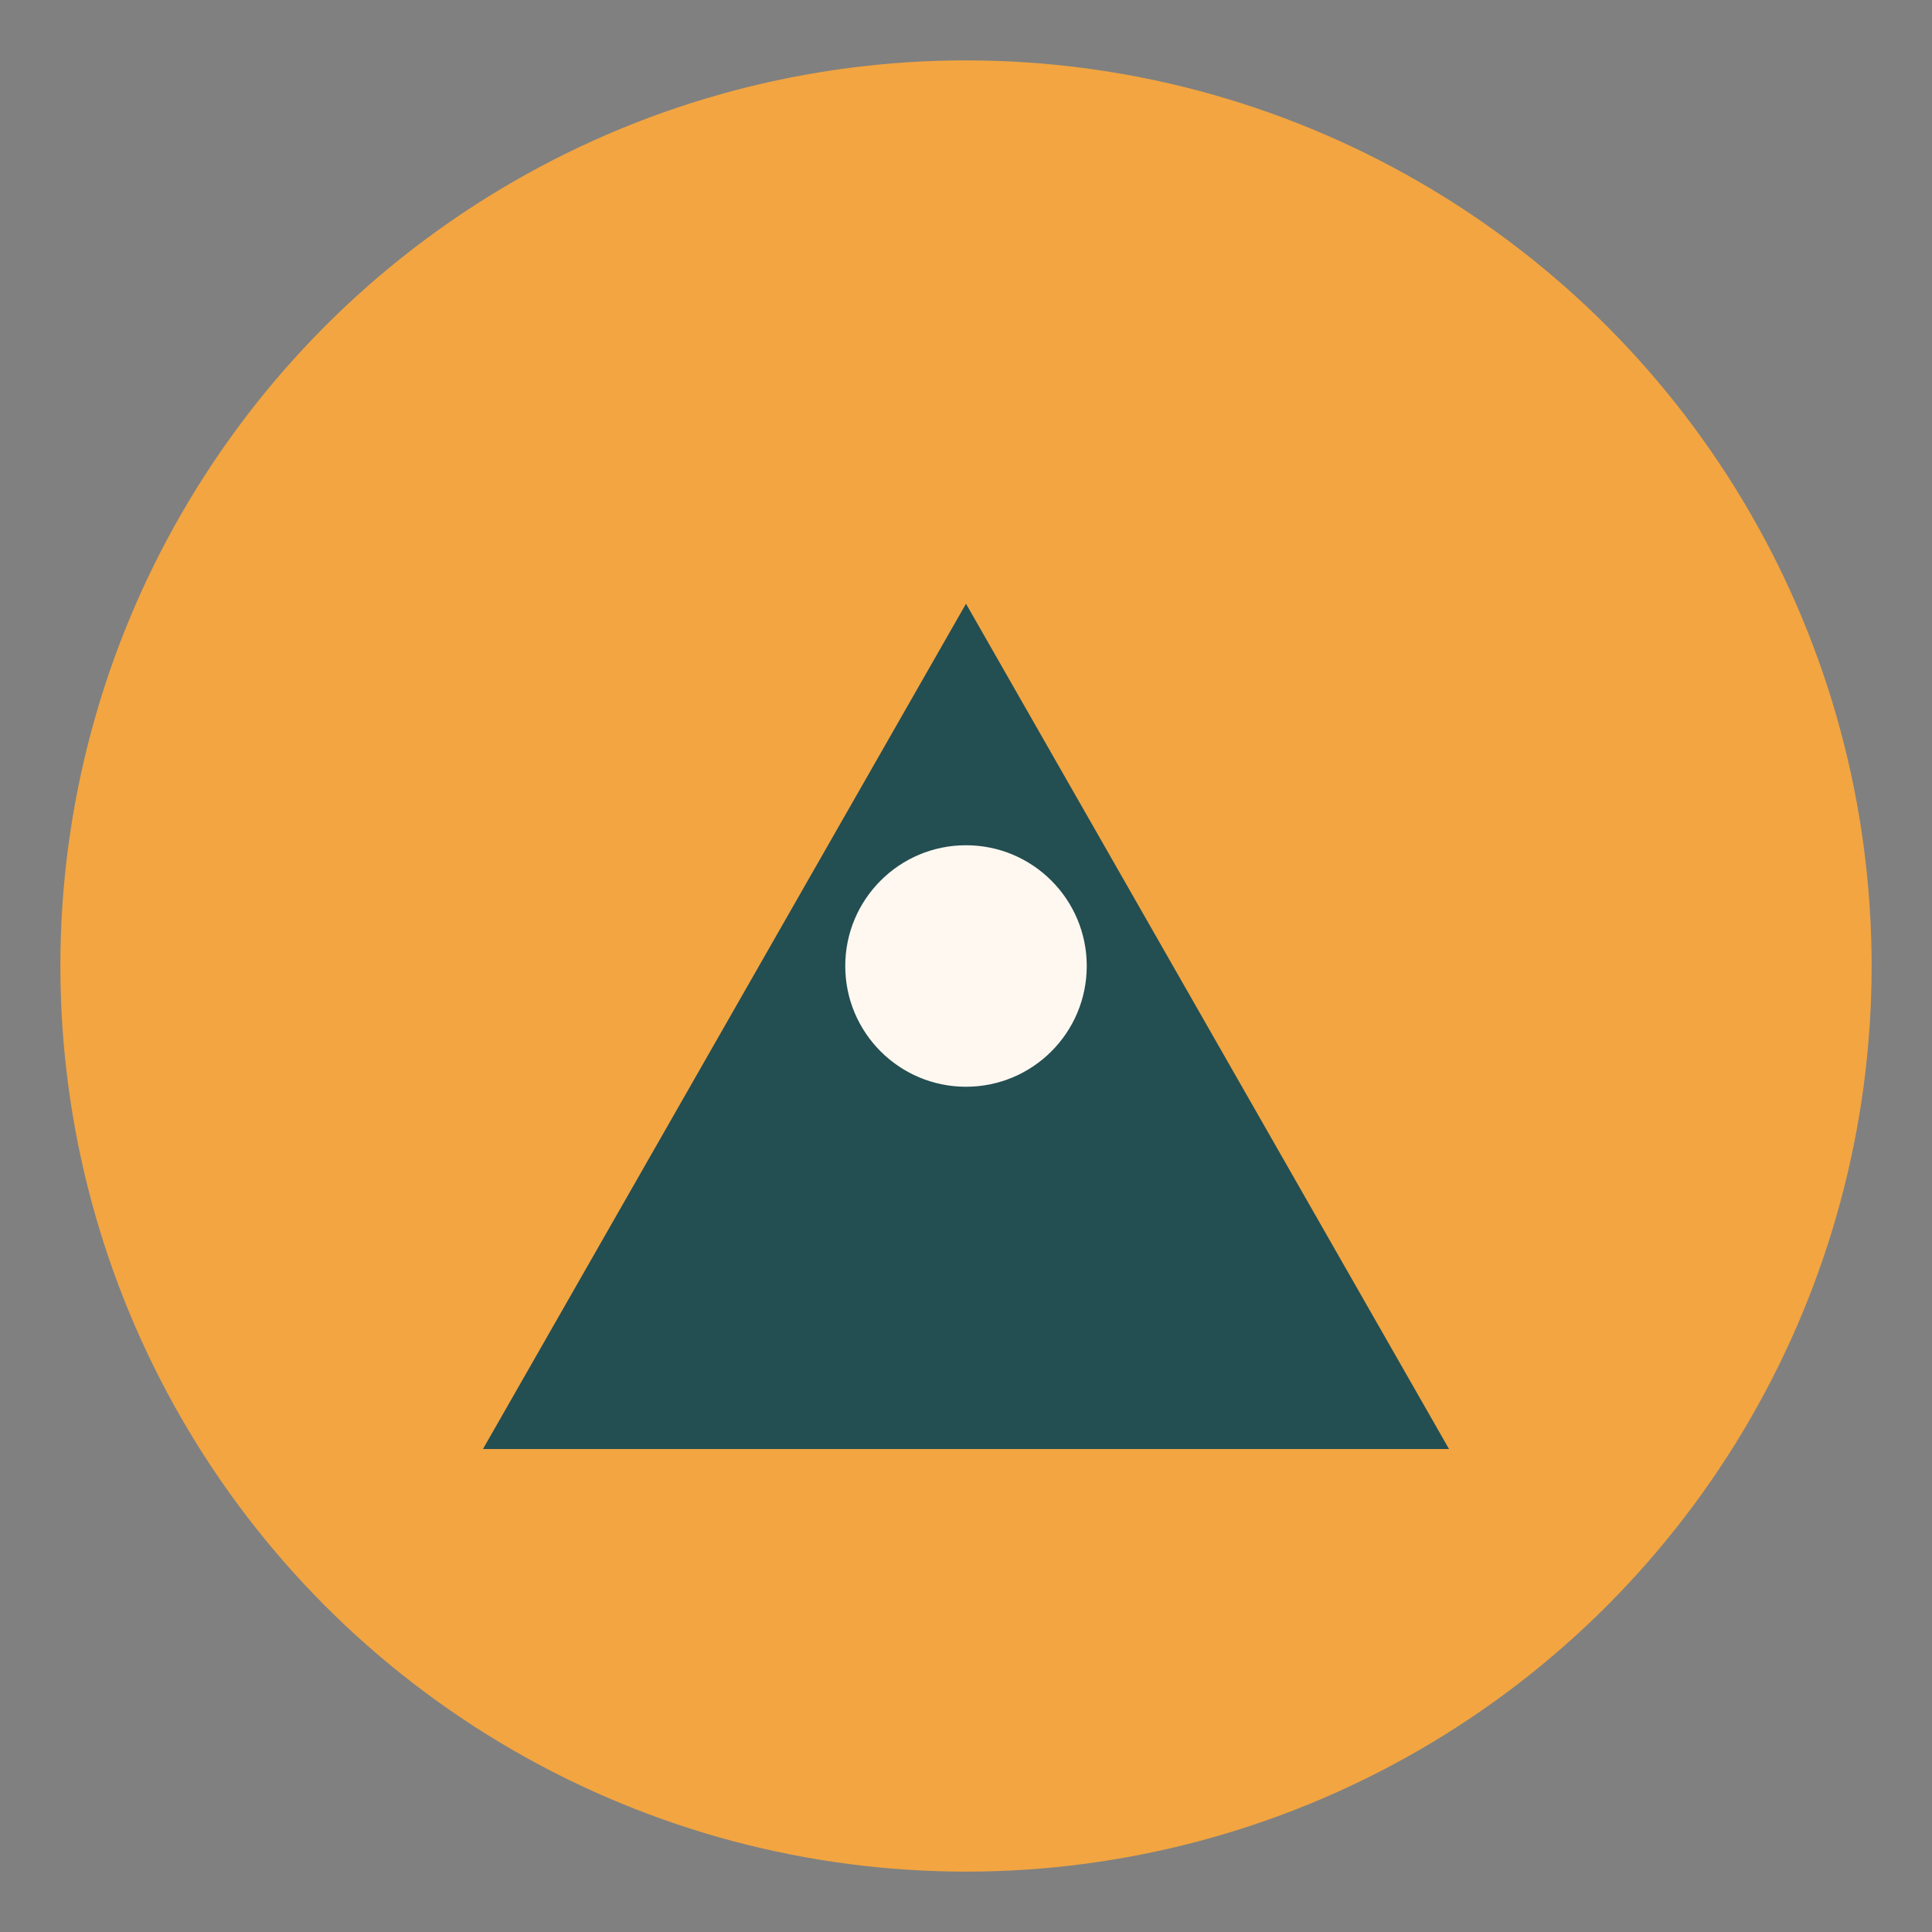 <?xml version="1.0" encoding="UTF-8"?>
<svg xmlns="http://www.w3.org/2000/svg" width="32" height="32" viewBox="0 0 32 32"><rect x="0" y="0" width="32" height="32" fill="#808080" stroke="none"/><circle cx="16" cy="16" r="15" fill="#F2A541"/><path d="M8 24l8-14 8 14z" fill="#234E52"/><circle cx="16" cy="16" r="2" fill="#FFF8F0"/></svg>